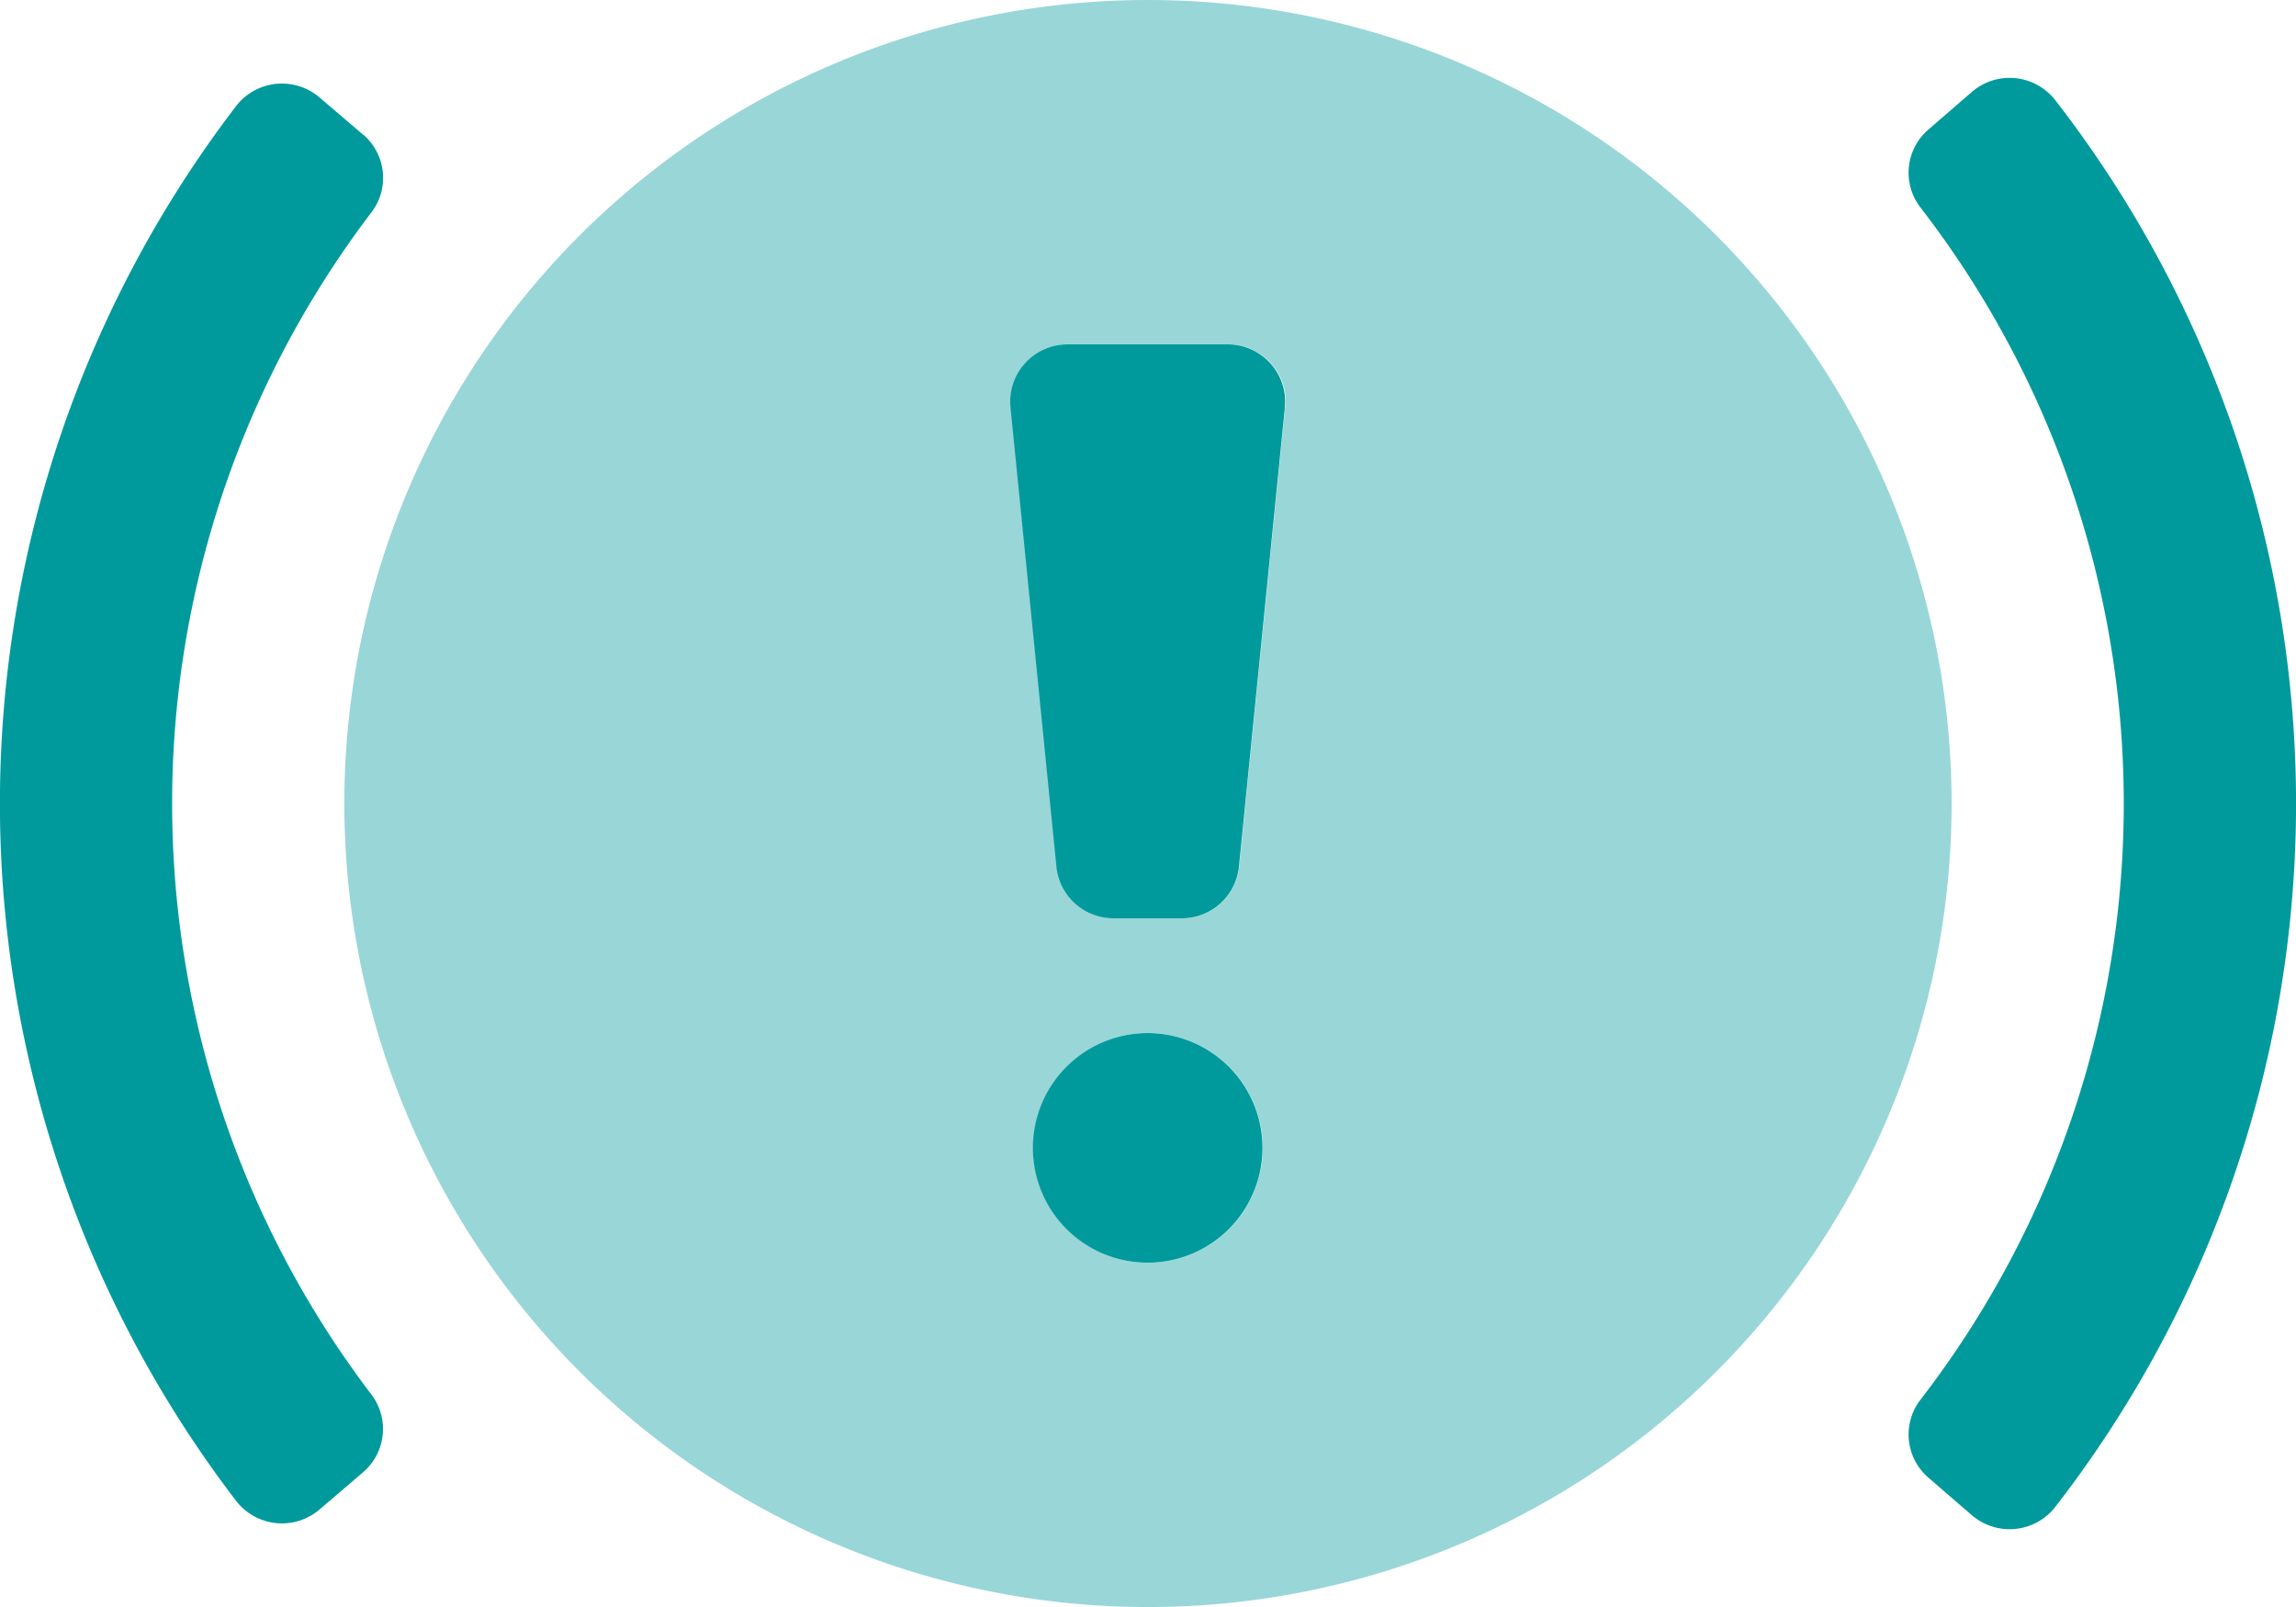 <svg xmlns="http://www.w3.org/2000/svg" width="39.999" height="28" viewBox="0 0 39.999 28"><defs><style>.a,.b{fill:#009a9d;}.a{opacity:0.4;}</style></defs><path class="a" d="M110,32a14,14,0,1,0,14,14A14,14,0,0,0,110,32Zm0,22a2,2,0,1,1,2-2A2,2,0,0,1,110,54Zm2.39-14.9-.8,8a1,1,0,0,1-.995.9h-1.187a1,1,0,0,1-.995-.9l-.8-8a1,1,0,0,1,.993-1.1h2.79a1,1,0,0,1,1,1.1Z" transform="translate(-90.001 -32)"/><path class="b" d="M6.343,54.706l-.762-.651a1.009,1.009,0,0,0-1.447.134,20,20,0,0,0,0,24.328,1.009,1.009,0,0,0,1.447.135L6.343,78a.993.993,0,0,0,.125-1.366,17.011,17.011,0,0,1,0-20.562.992.992,0,0,0-.124-1.368Zm29.462-.62a1.006,1.006,0,0,0-1.448-.125l-.759.657a.992.992,0,0,0-.118,1.367,17,17,0,0,1,0,20.741.992.992,0,0,0,.118,1.367l.759.656a1.009,1.009,0,0,0,1.448-.125A20,20,0,0,0,35.806,54.086Zm-14.4,4.268h-2.79a1,1,0,0,0-1,1.1l.8,8a1,1,0,0,0,1,.9H20.6a1,1,0,0,0,.995-.9l.8-8a1,1,0,0,0-.993-1.1Zm-1.4,12a2,2,0,1,0,2,2A2,2,0,0,0,20.01,70.354Z" transform="translate(-0.011 -52.354)"/></svg>